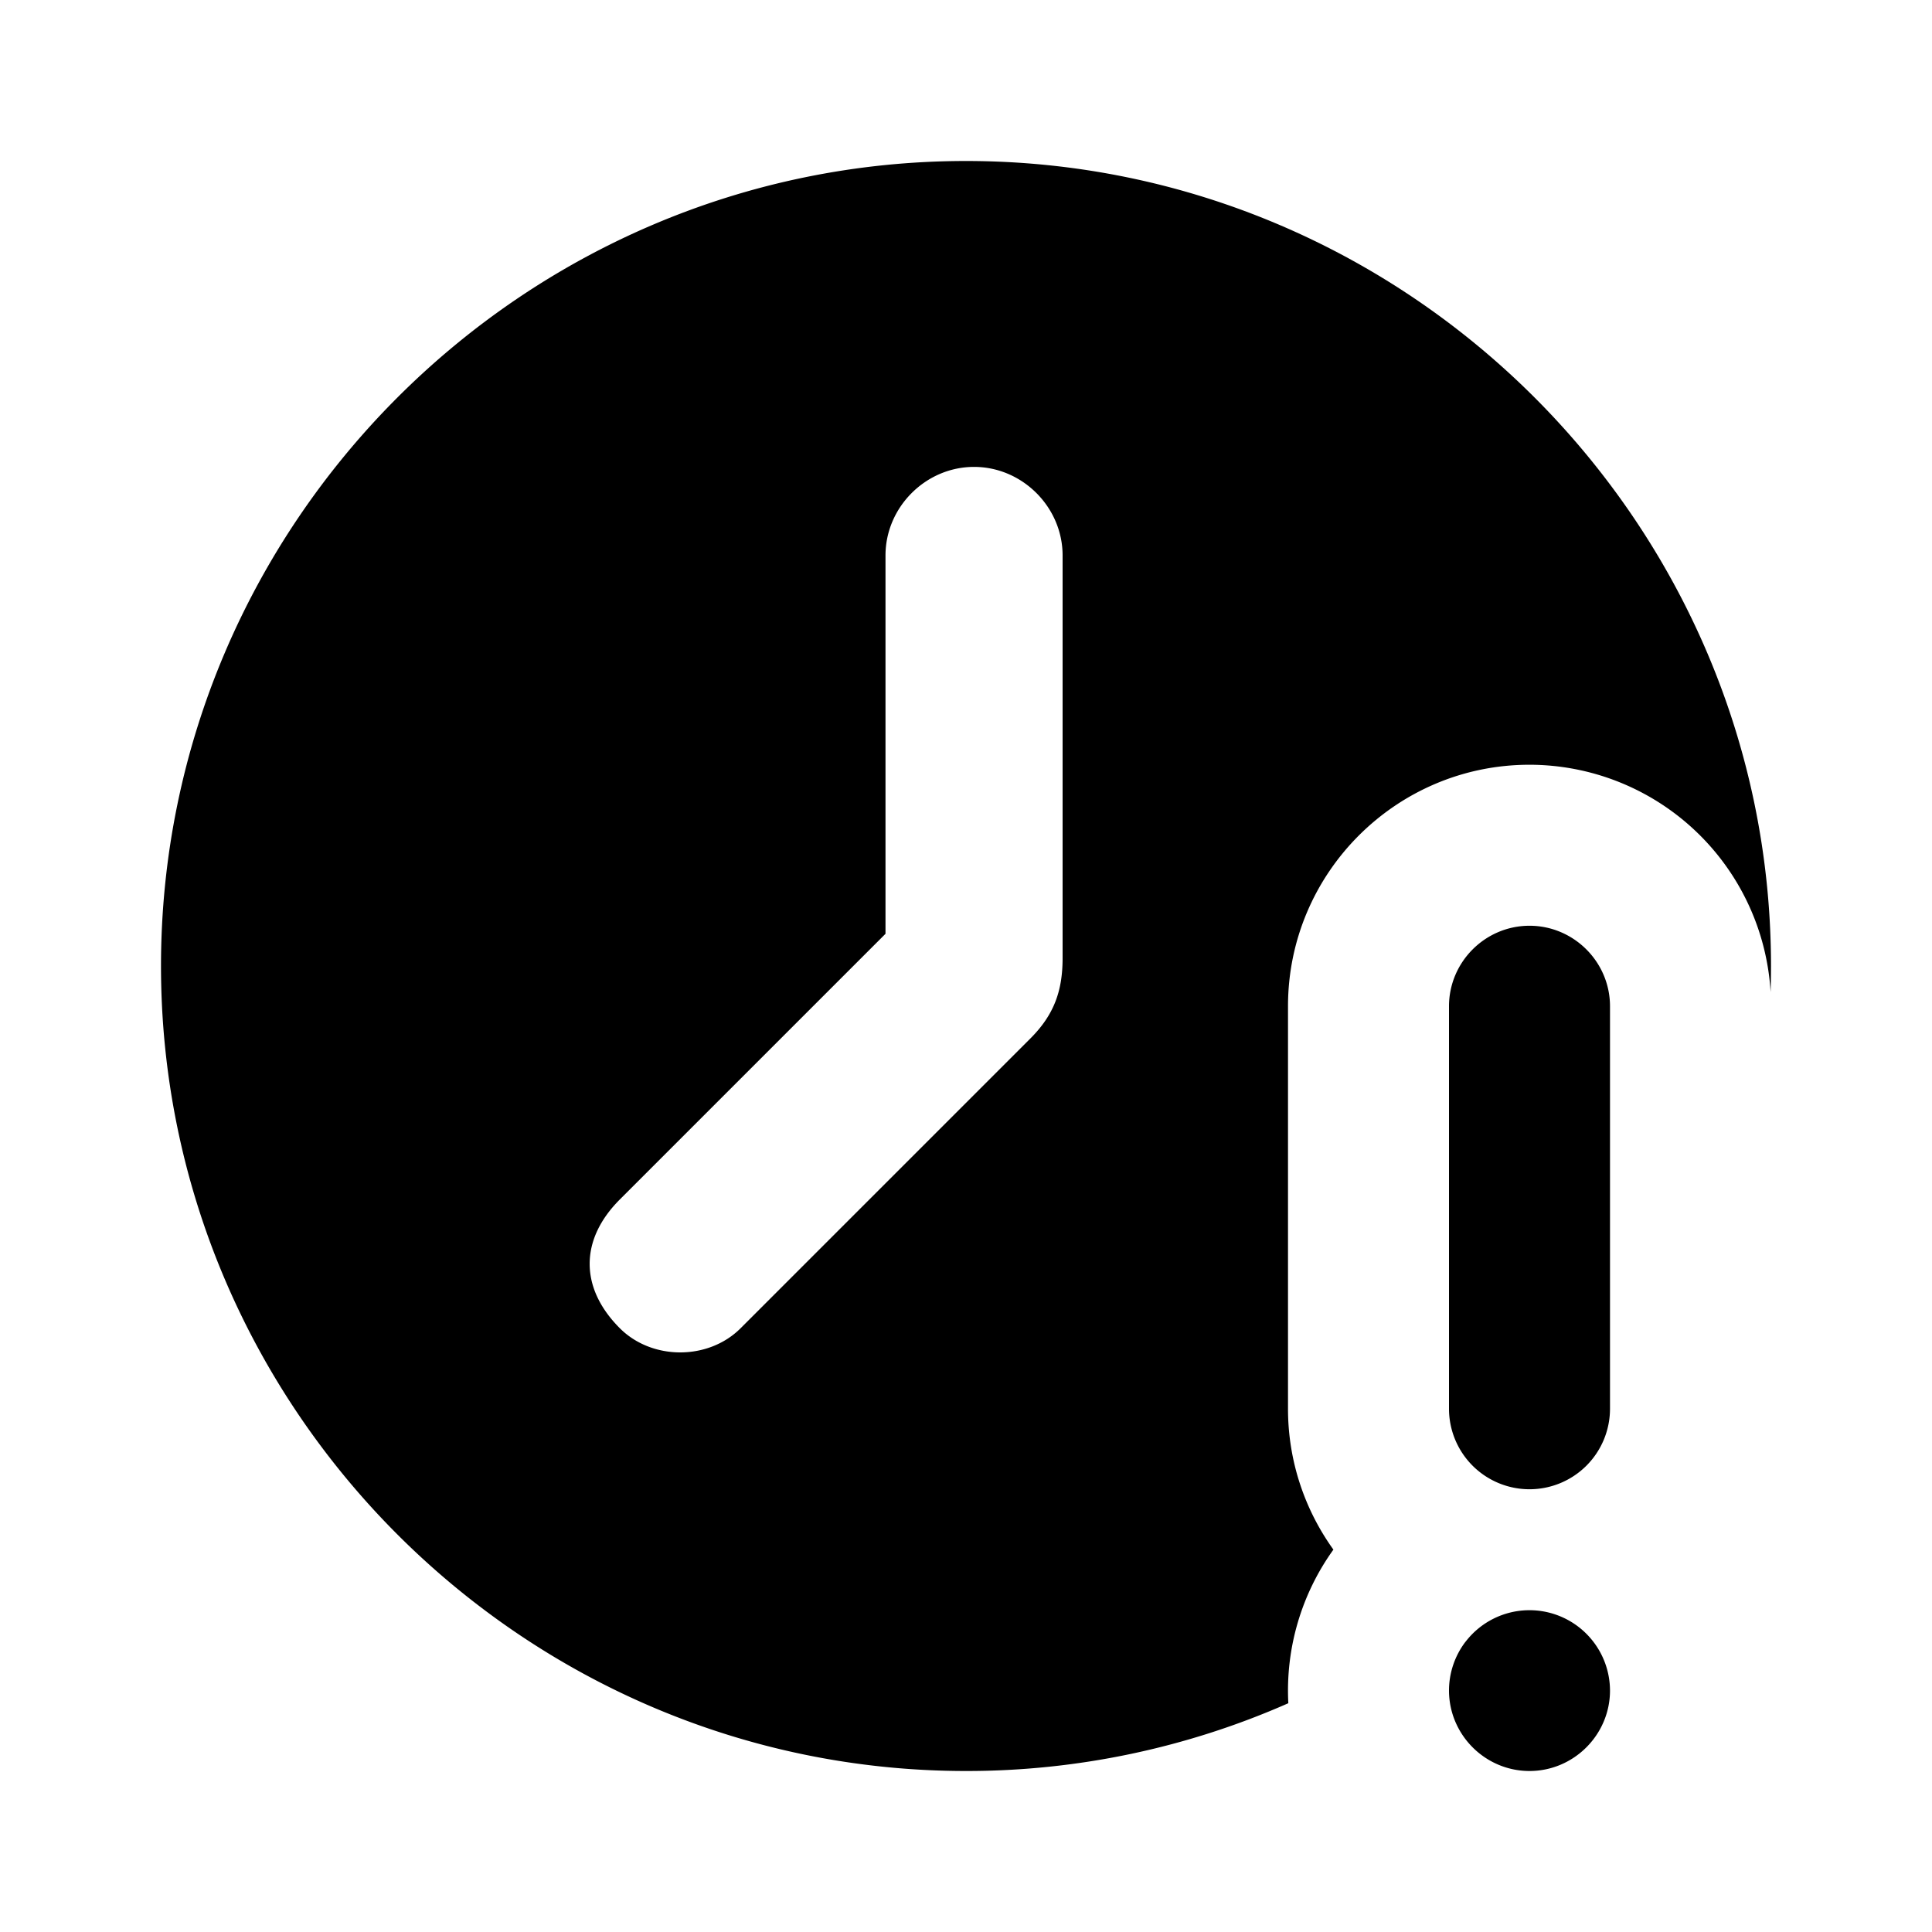 <svg xmlns="http://www.w3.org/2000/svg" width="24" height="24" fill="currentColor" class="mi-solid mi-clock-delay-warning" viewBox="0 0 24 24">
  <path d="M12 2c5.5 0 10 4.5 10 10q0 .162-.005.323A3.003 3.003 0 0 0 19 9.5c-1.655 0-3 1.345-3 3v5c0 .653.21 1.257.564 1.75a3 3 0 0 0-.56 1.908A9.9 9.9 0 0 1 12 22C6.5 22 2 17.5 2 12S6.5 2 12 2M7.7 16.5c.4.4 1.1.4 1.5 0l3.6-3.6c.3-.3.4-.6.4-1v-5c0-.6-.5-1.1-1.1-1.1S11 6.3 11 6.9v4.7l-3.3 3.3c-.5.5-.5 1.1 0 1.6m10.506 3.893A1 1 0 0 0 18 21c0 .55.45 1 1 1s1-.45 1-1a1 1 0 0 0-.23-.635 1 1 0 0 0-1.564.029Z"/>
  <path d="M19 18.5a1 1 0 0 1-1-1v-5c0-.55.45-1 1-1s1 .45 1 1v5a1 1 0 0 1-1 1"/>
</svg>